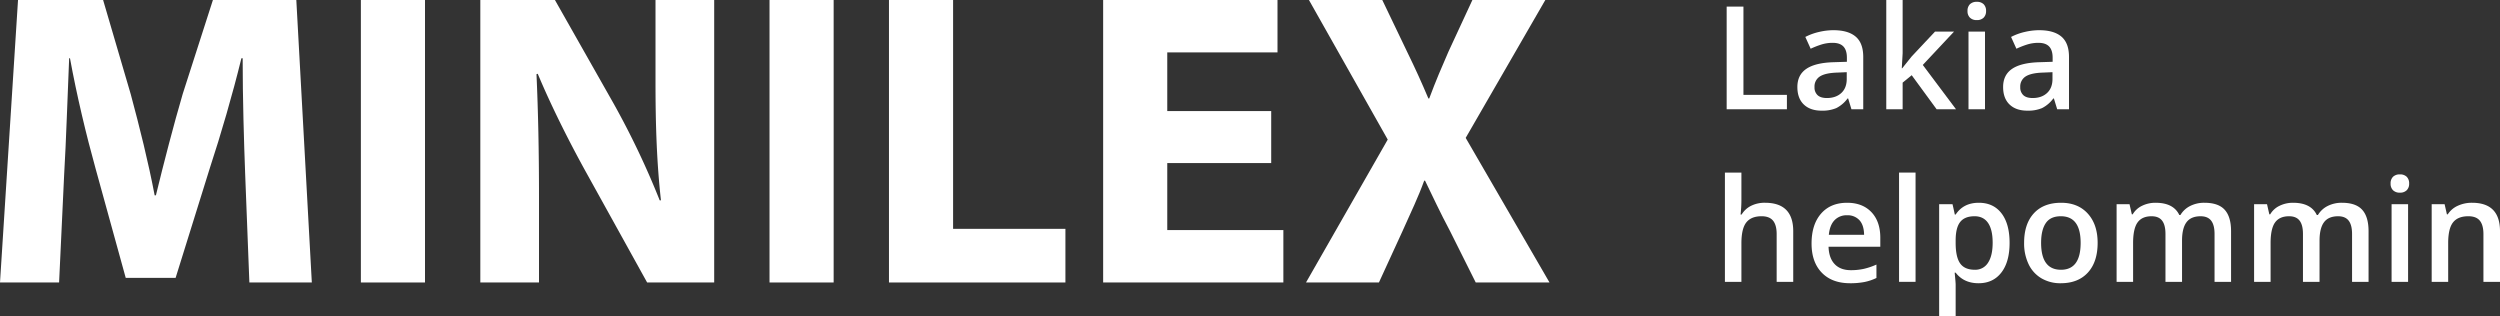 <svg id="Layer_1" data-name="Layer 1" xmlns="http://www.w3.org/2000/svg" viewBox="0 0 1770 224"><rect x="0" y="0" width="1770" height="224" fill="#333333" stroke="none"/><defs><style>.cls-1{fill:#fff;}</style></defs><title>Minilex logo - slogan - Lakia helpommin - white</title><path class="cls-1" d="M176.558,200h44.214L209.793,0h-59.05L129.377,66.469c-6.528,22.255-13.353,48.665-18.991,71.81h-.89c-4.451-23.442-10.682-48.368-16.914-71.513L73,0H12.76L0,200H41.84L45.4,124.035c1.484-24.925,2.373-55.786,3.56-82.789h.593c4.748,26.113,11.573,54.6,18.1,78.042l21.365,77.448h35.312l24.332-78.041c7.715-23.442,16.024-51.929,22.255-77.448h.89c0,29.08.89,58.16,1.78,82.2Z"/><path class="cls-1" d="M255.5,0V200h45.4V0Z"/><path class="cls-1" d="M381.611,200V139.763c0-32.641-.593-60.831-1.78-87.241l.89-.3c9.792,23.442,22.849,49.258,34.718,70.624L458.169,200h47.478V0H464.1V58.457c0,29.97.89,56.973,3.857,83.383h-.89A579.833,579.833,0,0,0,434.43,73.294L392.887,0H340.068V200Z"/><path class="cls-1" d="M544.821,0V200h45.4V0Z"/><path class="cls-1" d="M629.39,200H754.317V162.018H674.791V0h-45.4Z"/><path class="cls-1" d="M900.016,78.635H826.425V37.092h78.042V0H781.025V200h127.6V162.908h-82.2V115.43h73.591Z"/><path class="cls-1" d="M1097.054,200,1037.707,97.626,1094.087,0h-51.632l-16.914,36.5c-5.045,11.573-8.9,20.475-13.65,33.234h-.593c-4.748-11.276-9.2-21.068-15.134-33.234L978.657,0H926.728l55.786,98.813L924.651,200h51.632L992.9,163.8c6.231-13.947,11.276-24.332,15.43-35.905h.593c5.638,11.573,10.386,21.958,17.8,35.905l18.1,36.2Z"/><path class="cls-1" d="M1222.478,77.358V4.673h11.882V67.166h30.774V77.358Z"/><path class="cls-1" d="M1310.823,77.358l-2.337-7.656h-.4a22.525,22.525,0,0,1-8,6.836,25.314,25.314,0,0,1-10.341,1.815q-8.1,0-12.653-4.375T1272.542,61.6q0-8.5,6.314-12.827t19.24-4.723l9.5-.3V40.817q0-5.27-2.461-7.88t-7.631-2.61a26.387,26.387,0,0,0-8.1,1.243,61.154,61.154,0,0,0-7.457,2.933l-3.778-8.352a40.714,40.714,0,0,1,9.794-3.555A45.072,45.072,0,0,1,1298,21.378q10.49,0,15.835,4.574t5.344,14.368V77.358Zm-17.4-7.955q6.364,0,10.217-3.555t3.853-9.968V51.108l-7.06.3q-8.253.3-12.006,2.759a8.383,8.383,0,0,0-3.754,7.532,7.35,7.35,0,0,0,2.188,5.692Q1289.048,69.4,1293.423,69.4Z"/><path class="cls-1" d="M1346.768,48.324l6.612-8.253,16.605-17.7h13.473l-22.124,23.615,23.516,31.371h-13.722L1353.48,53.246l-6.413,5.27V77.358h-11.584V0h11.584V37.734l-.6,10.589Z"/><path class="cls-1" d="M1393,7.805a6.469,6.469,0,0,1,1.715-4.822,6.684,6.684,0,0,1,4.9-1.69,6.541,6.541,0,0,1,4.8,1.69,6.469,6.469,0,0,1,1.715,4.822,6.349,6.349,0,0,1-1.715,4.7,6.486,6.486,0,0,1-4.8,1.715,6.626,6.626,0,0,1-4.9-1.715A6.349,6.349,0,0,1,1393,7.805Zm12.379,69.553H1393.7V22.372h11.683Z"/><path class="cls-1" d="M1456.491,77.358l-2.337-7.656h-.4a22.525,22.525,0,0,1-8,6.836,25.314,25.314,0,0,1-10.341,1.815q-8.1,0-12.653-4.375T1418.21,61.6q0-8.5,6.314-12.827t19.24-4.723l9.5-.3V40.817q0-5.27-2.461-7.88t-7.631-2.61a26.387,26.387,0,0,0-8.1,1.243,61.154,61.154,0,0,0-7.457,2.933l-3.778-8.352a40.714,40.714,0,0,1,9.794-3.555,45.072,45.072,0,0,1,10.043-1.218q10.49,0,15.835,4.574t5.344,14.368V77.358Zm-17.4-7.955q6.364,0,10.217-3.555t3.853-9.968V51.108l-7.06.3q-8.253.3-12.006,2.759a8.383,8.383,0,0,0-3.754,7.532,7.35,7.35,0,0,0,2.188,5.692Q1434.716,69.4,1439.091,69.4Z"/><path class="cls-1" d="M1269.609,199.54h-11.733V165.733q0-6.364-2.56-9.5t-8.129-3.132q-7.358,0-10.813,4.4t-3.455,14.741V199.54h-11.683V122.182h11.683V141.82a91.65,91.65,0,0,1-.6,10.092h.746a16.223,16.223,0,0,1,6.637-6.165,21.391,21.391,0,0,1,9.918-2.188q19.986,0,19.986,20.135Z"/><path class="cls-1" d="M1309.879,200.534q-12.827,0-20.06-7.482t-7.234-20.607q0-13.473,6.712-21.179t18.445-7.706q10.888,0,17.2,6.612t6.314,18.2v6.314h-36.641q.249,8,4.325,12.3t11.484,4.3a42.4,42.4,0,0,0,9.073-.92,47.559,47.559,0,0,0,9.023-3.058v9.5a35.872,35.872,0,0,1-8.651,2.884A53.045,53.045,0,0,1,1309.879,200.534Zm-2.138-48.125a11.738,11.738,0,0,0-8.924,3.53q-3.356,3.53-4,10.291h24.957q-.1-6.811-3.281-10.316A11.223,11.223,0,0,0,1307.741,152.409Z"/><path class="cls-1" d="M1356.214,199.54h-11.683V122.182h11.683Z"/><path class="cls-1" d="M1400.809,200.534q-10.44,0-16.207-7.507h-.7q.7,6.96.7,8.452V224h-11.683V144.554h9.446q.4,1.541,1.641,7.358h.6q5.469-8.352,16.406-8.352,10.291,0,16.033,7.457t5.742,20.93q0,13.473-5.842,21.03T1400.809,200.534Zm-2.834-47.429q-6.96,0-10.167,4.077t-3.207,13.026v1.74q0,10.043,3.182,14.542t10.391,4.5a10.549,10.549,0,0,0,9.347-4.972q3.281-4.972,3.281-14.169,0-9.247-3.256-14T1397.975,153.105Z"/><path class="cls-1" d="M1485.128,171.947q0,13.473-6.911,21.03t-19.24,7.557a26.362,26.362,0,0,1-13.622-3.48,22.975,22.975,0,0,1-9.1-9.993,34.034,34.034,0,0,1-3.182-15.114q0-13.374,6.861-20.881t19.34-7.507q11.932,0,18.892,7.681T1485.128,171.947Zm-40.021,0q0,19.041,14.07,19.041,13.92,0,13.92-19.041,0-18.842-14.02-18.842-7.358,0-10.664,4.872T1445.106,171.947Z"/><path class="cls-1" d="M1544.886,199.54h-11.733V165.633q0-6.314-2.386-9.421t-7.457-3.107q-6.761,0-9.918,4.4t-3.157,14.641V199.54h-11.683V144.554h9.148l1.641,7.209h.6a15.233,15.233,0,0,1,6.637-6.065,21.4,21.4,0,0,1,9.57-2.138q12.678,0,16.8,8.651h.8a16.762,16.762,0,0,1,6.861-6.364,21.774,21.774,0,0,1,10.142-2.287q9.844,0,14.343,4.972t4.5,15.163V199.54H1567.9V165.633q0-6.314-2.411-9.421t-7.482-3.107q-6.811,0-9.968,4.251t-3.157,13.05Z"/><path class="cls-1" d="M1642.23,199.54H1630.5V165.633q0-6.314-2.386-9.421t-7.457-3.107q-6.761,0-9.918,4.4t-3.157,14.641V199.54h-11.683V144.554h9.148l1.641,7.209h.6a15.233,15.233,0,0,1,6.637-6.065,21.4,21.4,0,0,1,9.57-2.138q12.678,0,16.8,8.651h.8a16.762,16.762,0,0,1,6.861-6.364,21.774,21.774,0,0,1,10.142-2.287q9.844,0,14.343,4.972t4.5,15.163V199.54h-11.683V165.633q0-6.314-2.411-9.421t-7.482-3.107q-6.811,0-9.968,4.251t-3.157,13.05Z"/><path class="cls-1" d="M1692.543,129.987a6.469,6.469,0,0,1,1.715-4.822,6.684,6.684,0,0,1,4.9-1.69,6.541,6.541,0,0,1,4.8,1.69,6.469,6.469,0,0,1,1.715,4.822,6.349,6.349,0,0,1-1.715,4.7,6.486,6.486,0,0,1-4.8,1.715,6.626,6.626,0,0,1-4.9-1.715A6.349,6.349,0,0,1,1692.543,129.987Zm12.379,69.553h-11.683V144.554h11.683Z"/><path class="cls-1" d="M1770,199.54h-11.733V165.733q0-6.364-2.56-9.5t-8.129-3.132q-7.408,0-10.838,4.375t-3.43,14.666V199.54h-11.683V144.554h9.148l1.641,7.209h.6a16.266,16.266,0,0,1,7.06-6.065,23.658,23.658,0,0,1,10.142-2.138q19.787,0,19.787,20.135Z"/></svg>